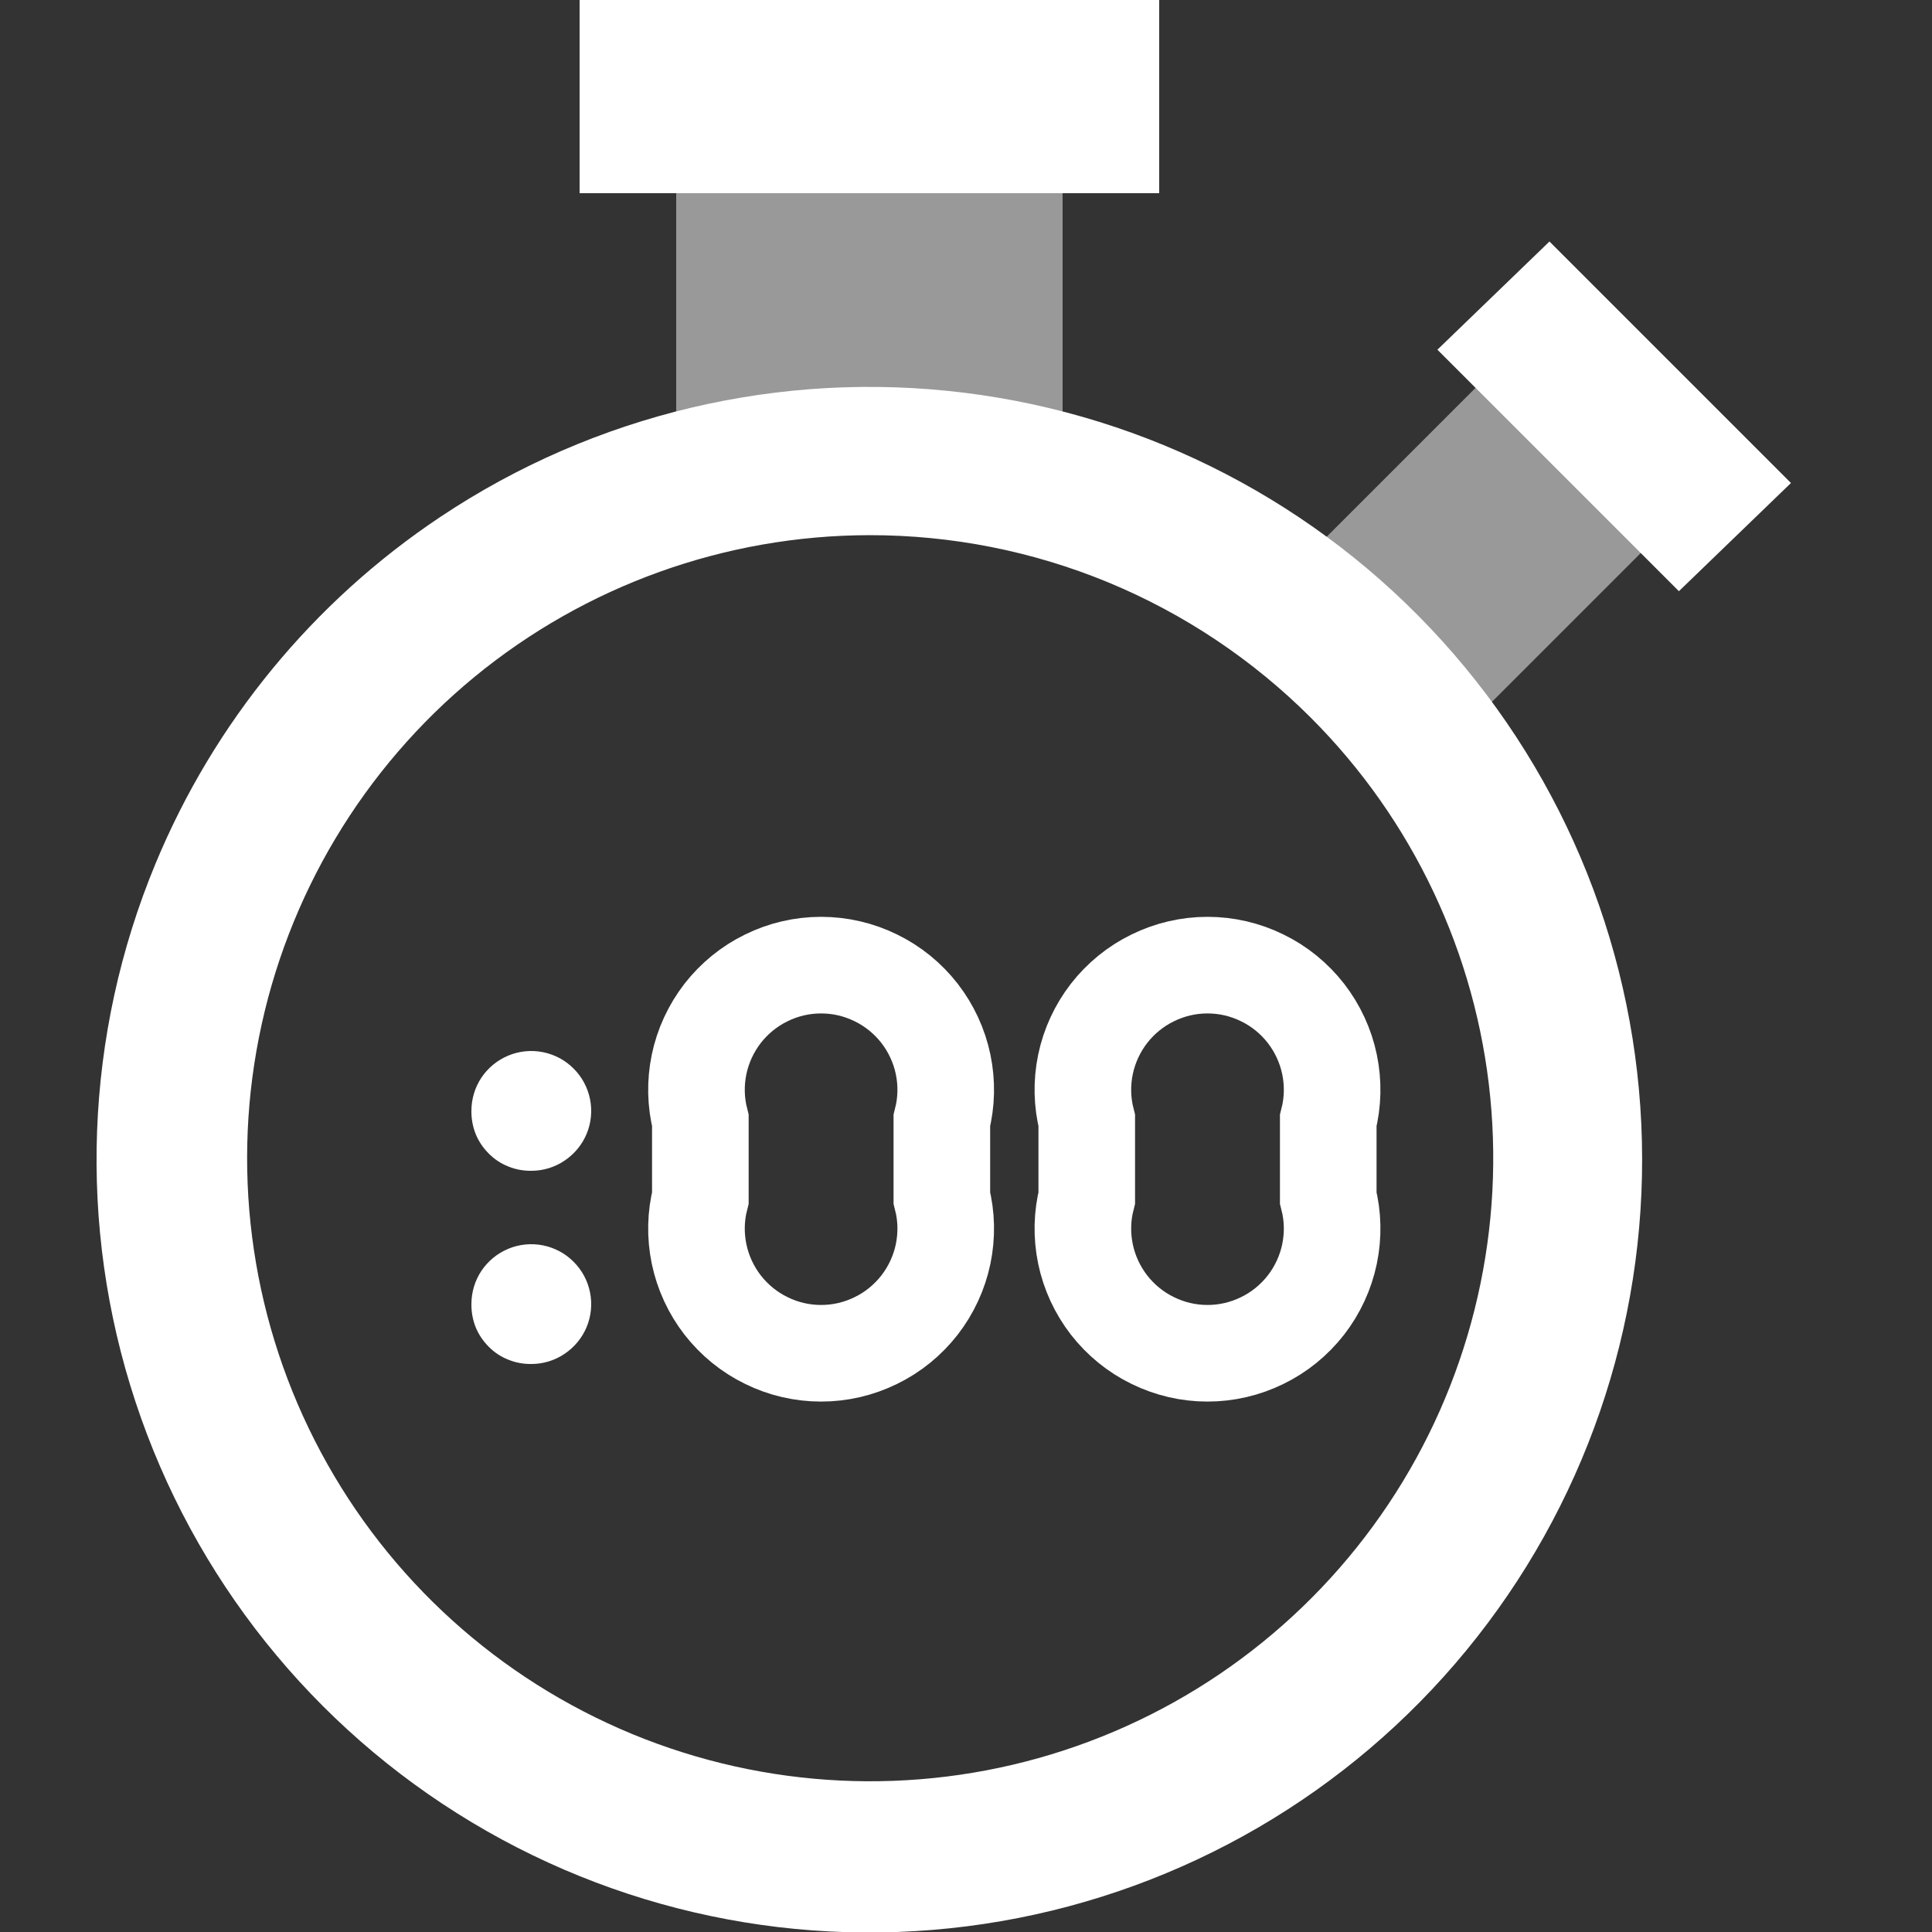 <svg width="20" height="20" viewBox="0 0 20 20" fill="none" xmlns="http://www.w3.org/2000/svg">
<rect x="0" y="0" width="20" height="20" fill="#333333" stroke="none"/>
<g clip-path="url(#clip0_875:47213)">
<path d="M13.75 11.6C13.799 11.409 13.803 11.21 13.763 11.018C13.723 10.826 13.639 10.645 13.519 10.49C13.398 10.335 13.244 10.209 13.067 10.123C12.89 10.036 12.697 9.991 12.5 9.991C12.303 9.991 12.11 10.036 11.933 10.123C11.756 10.209 11.602 10.335 11.481 10.49C11.361 10.645 11.277 10.826 11.237 11.018C11.197 11.21 11.201 11.409 11.25 11.6V12.4C11.201 12.59 11.197 12.789 11.237 12.982C11.277 13.174 11.361 13.355 11.481 13.51C11.602 13.665 11.756 13.791 11.933 13.877C12.11 13.964 12.303 14.009 12.5 14.009C12.697 14.009 12.89 13.964 13.067 13.877C13.244 13.791 13.398 13.665 13.519 13.51C13.639 13.355 13.723 13.174 13.763 12.982C13.803 12.789 13.799 12.59 13.75 12.4V11.6Z" stroke="white" stroke-miterlimit="10"/>
<path d="M9.75 11.6C9.799 11.409 9.803 11.21 9.763 11.018C9.723 10.826 9.639 10.645 9.519 10.49C9.398 10.335 9.244 10.209 9.067 10.123C8.89 10.036 8.697 9.991 8.5 9.991C8.303 9.991 8.109 10.036 7.933 10.123C7.756 10.209 7.602 10.335 7.481 10.49C7.361 10.645 7.277 10.826 7.237 11.018C7.197 11.21 7.201 11.409 7.25 11.6V12.4C7.201 12.59 7.197 12.789 7.237 12.982C7.277 13.174 7.361 13.355 7.481 13.51C7.602 13.665 7.756 13.791 7.933 13.877C8.109 13.964 8.303 14.009 8.5 14.009C8.697 14.009 8.89 13.964 9.067 13.877C9.244 13.791 9.398 13.665 9.519 13.51C9.639 13.355 9.723 13.174 9.763 12.982C9.803 12.789 9.799 12.59 9.75 12.4V11.6Z" stroke="white" stroke-miterlimit="10"/>
<path d="M5.5 12.12C5.623 12.12 5.742 12.084 5.844 12.015C5.946 11.947 6.026 11.85 6.073 11.737C6.12 11.624 6.132 11.499 6.108 11.379C6.084 11.259 6.025 11.148 5.938 11.062C5.852 10.975 5.741 10.916 5.621 10.892C5.501 10.868 5.376 10.88 5.263 10.927C5.149 10.974 5.053 11.053 4.984 11.155C4.916 11.257 4.88 11.377 4.88 11.5C4.879 11.582 4.894 11.663 4.924 11.739C4.955 11.815 5.001 11.883 5.059 11.941C5.116 11.999 5.185 12.045 5.261 12.075C5.337 12.106 5.418 12.121 5.5 12.12Z" fill="white"/>
<path d="M5.5 14.12C5.623 14.12 5.742 14.084 5.844 14.015C5.946 13.947 6.026 13.85 6.073 13.737C6.12 13.624 6.132 13.499 6.108 13.379C6.084 13.259 6.025 13.148 5.938 13.062C5.852 12.975 5.741 12.916 5.621 12.892C5.501 12.868 5.376 12.88 5.263 12.927C5.149 12.974 5.053 13.053 4.984 13.155C4.916 13.257 4.88 13.377 4.88 13.5C4.879 13.582 4.894 13.663 4.924 13.739C4.955 13.815 5.001 13.883 5.059 13.941C5.116 13.999 5.185 14.045 5.261 14.075C5.337 14.106 5.418 14.121 5.5 14.12Z" fill="white"/>
<path fill-rule="evenodd" clip-rule="evenodd" d="M9 5.54C7.508 5.542 6.063 6.061 4.911 7.008C3.759 7.956 2.971 9.274 2.681 10.737C2.391 12.201 2.618 13.719 3.322 15.034C4.026 16.35 5.165 17.38 6.543 17.95C7.922 18.52 9.455 18.595 10.883 18.161C12.31 17.728 13.543 16.813 14.372 15.572C15.2 14.332 15.573 12.842 15.427 11.358C15.281 9.873 14.625 8.485 13.57 7.43C12.97 6.83 12.258 6.354 11.473 6.029C10.689 5.705 9.849 5.539 9 5.54V5.54ZM4.56 5.35C6.156 4.285 8.081 3.83 9.985 4.066C11.888 4.302 13.644 5.214 14.931 6.637C16.218 8.059 16.951 9.896 16.997 11.814C17.043 13.732 16.398 15.602 15.18 17.084C13.963 18.566 12.253 19.561 10.363 19.888C8.472 20.215 6.528 19.852 4.883 18.864C3.238 17.877 2.003 16.332 1.402 14.51C0.801 12.689 0.875 10.712 1.61 8.94C2.216 7.478 3.243 6.228 4.56 5.35Z" fill="white"/>
<path d="M14.88 3.62L17.38 6.12L18.54 5L16.04 2.5L14.88 3.62Z" fill="white"/>
<path opacity="0.5" d="M13.62 5.67L15.33 7.38L17.1 5.61L15.39 3.9L13.62 5.67Z" fill="white"/>
<path d="M12 0H6V2H12V0Z" fill="white"/>
<path opacity="0.5" d="M11 2H7V5H11V2Z" fill="white"/>
</g>
<defs>
<clipPath id="clip0_875:47213">
<rect width="20" height="20" fill="white"/>
</clipPath>
</defs>
</svg>
